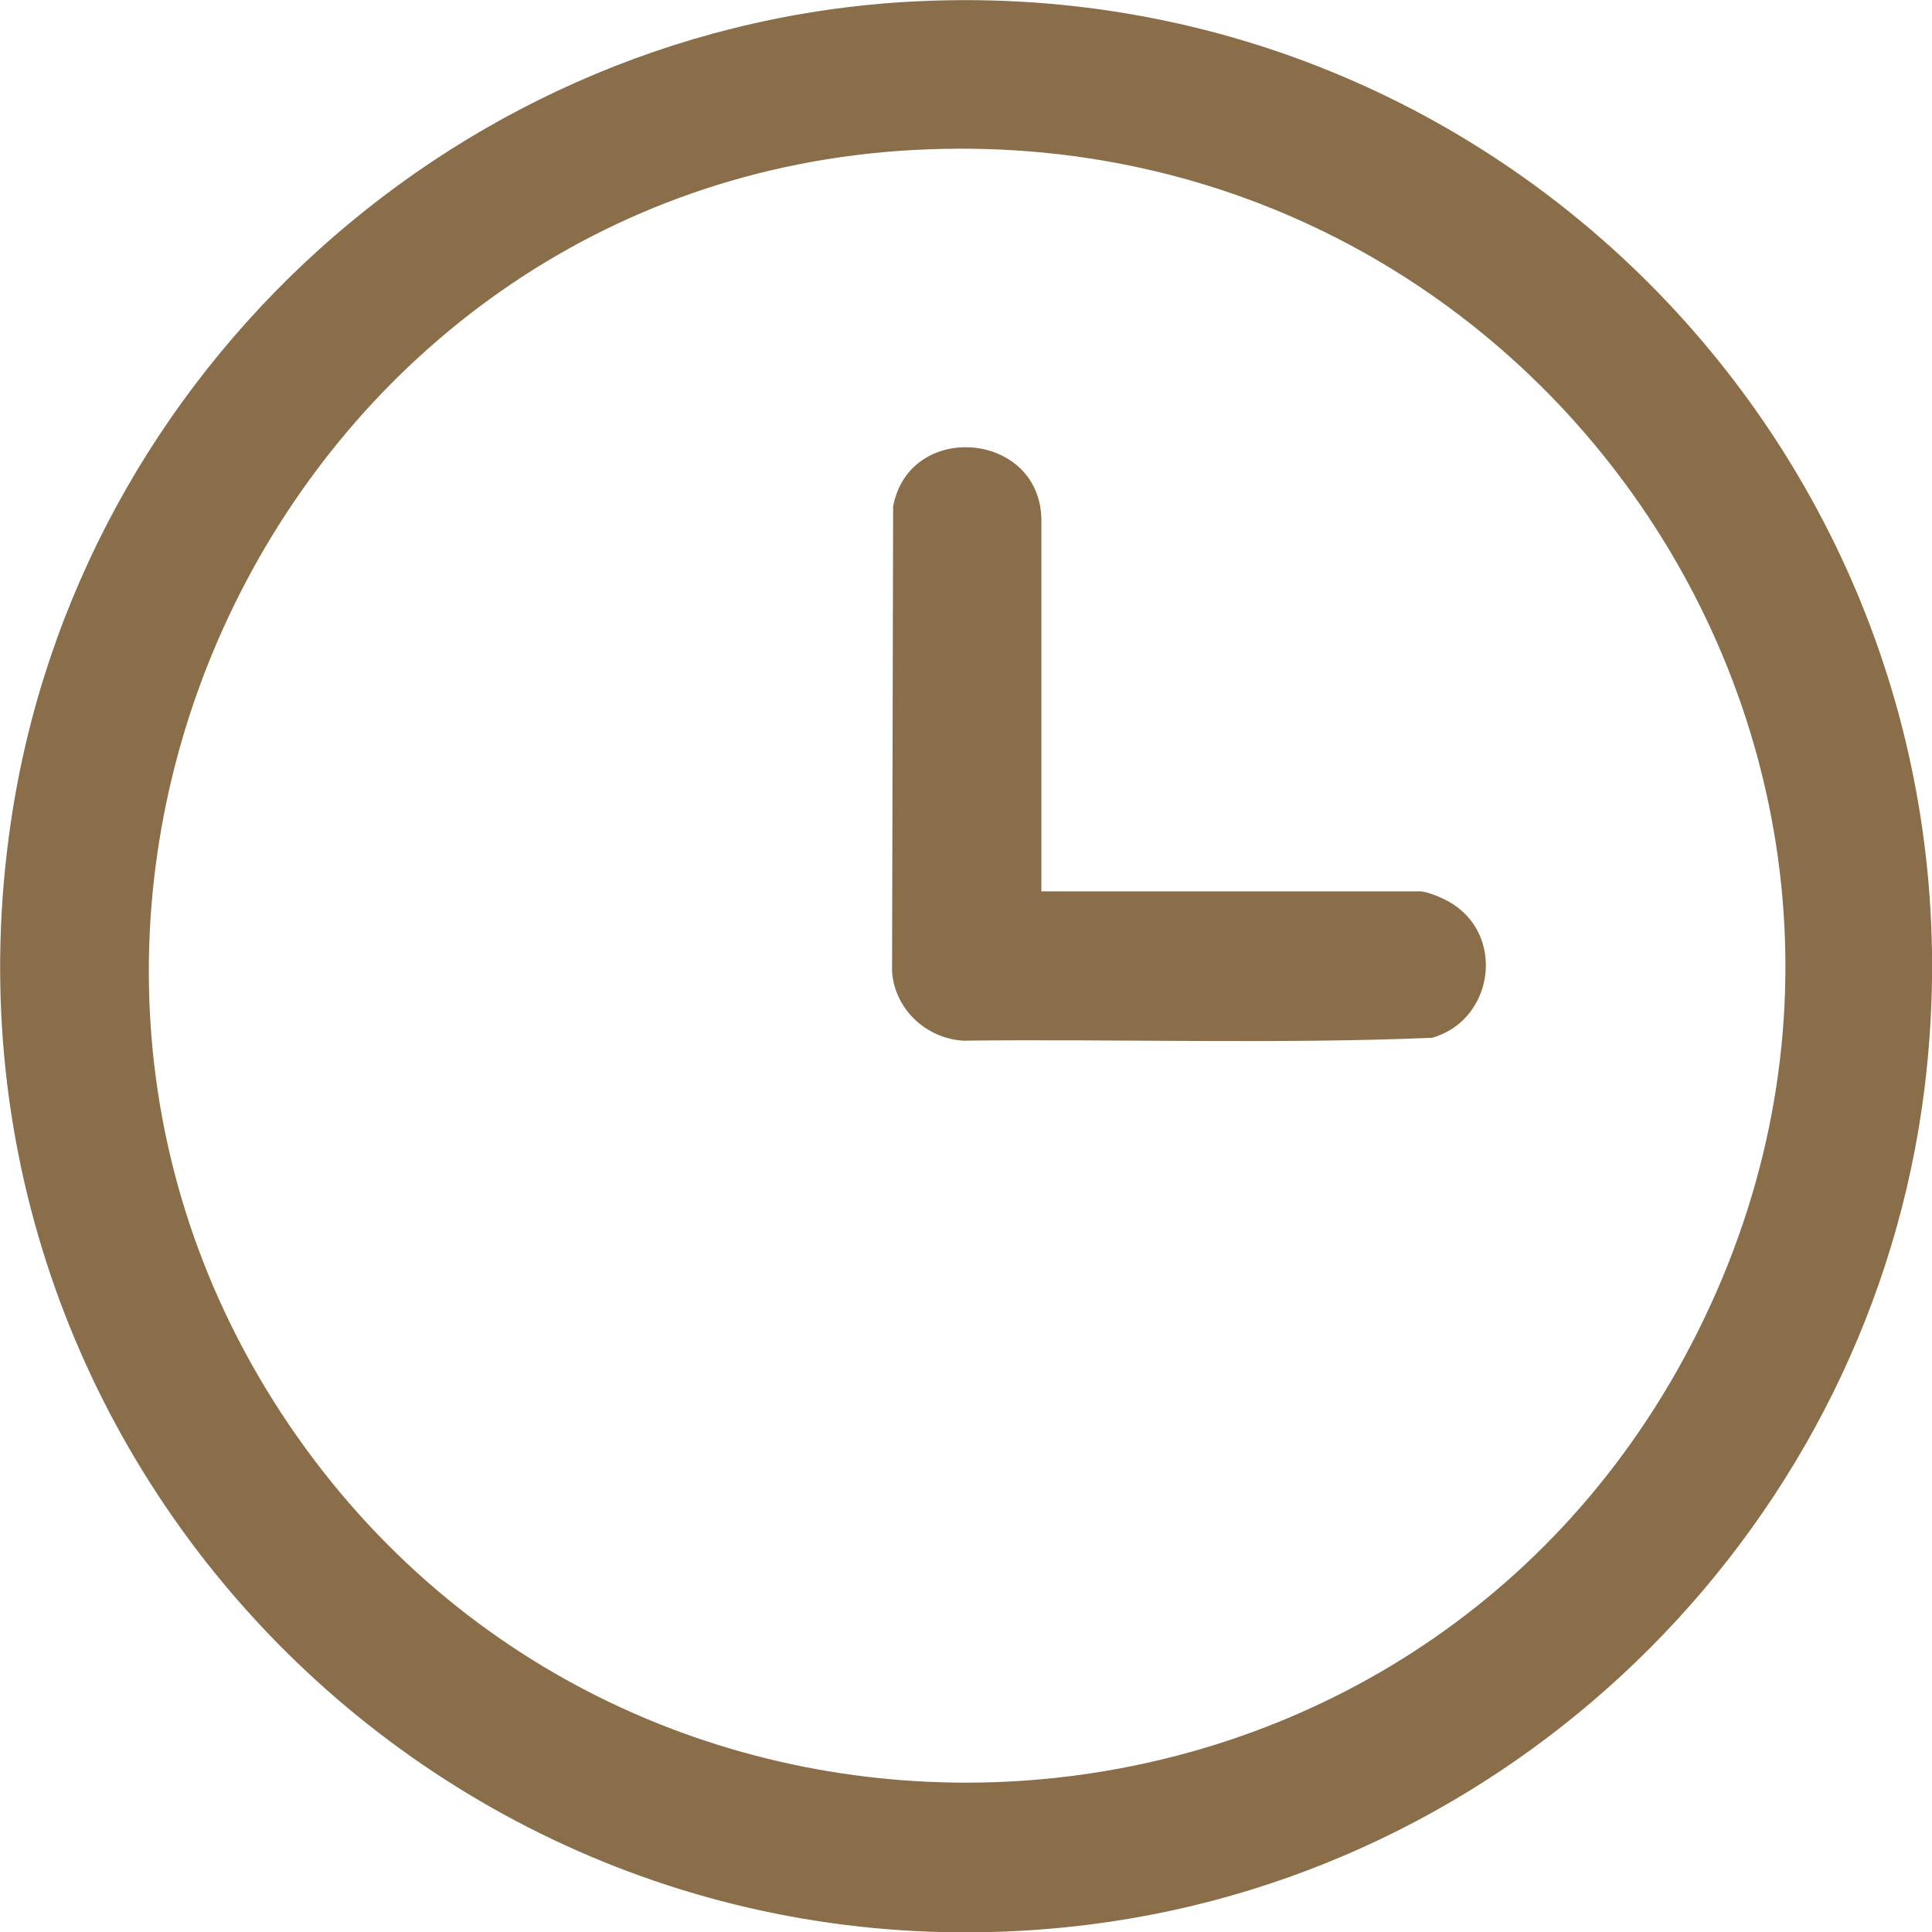 <?xml version="1.0" encoding="UTF-8"?><svg id="Ebene_2" xmlns="http://www.w3.org/2000/svg" width="53.95" height="53.96" viewBox="0 0 53.95 53.96"><defs><style>.cls-1{fill:#8a6e4a;}</style></defs><g id="Ebene_1-2"><path class="cls-1" d="M25.48,4.19C7.99,5.16-1.77,25.29,8.08,39.8c9.56,14.07,30.79,13.09,38.93-1.85,8.67-15.91-3.59-34.76-21.53-33.76M25.74.03c16.75-.73,30.07,13.71,28,30.37-1.5,12.07-11.16,21.77-23.22,23.33C12.7,56.03-2.31,40.76.3,22.98,2.15,10.32,12.94.58,25.74.03"/><path class="cls-1" d="M29.07,24.89h10.57c.21,0,.63.18.82.29,1.6.9,1.26,3.31-.47,3.8-4.35.18-8.74.03-13.1.08-1.04-.07-1.9-.88-1.98-1.92l.03-13c.46-2.42,4.14-2.09,4.14.4v10.36Z"/></g></svg>